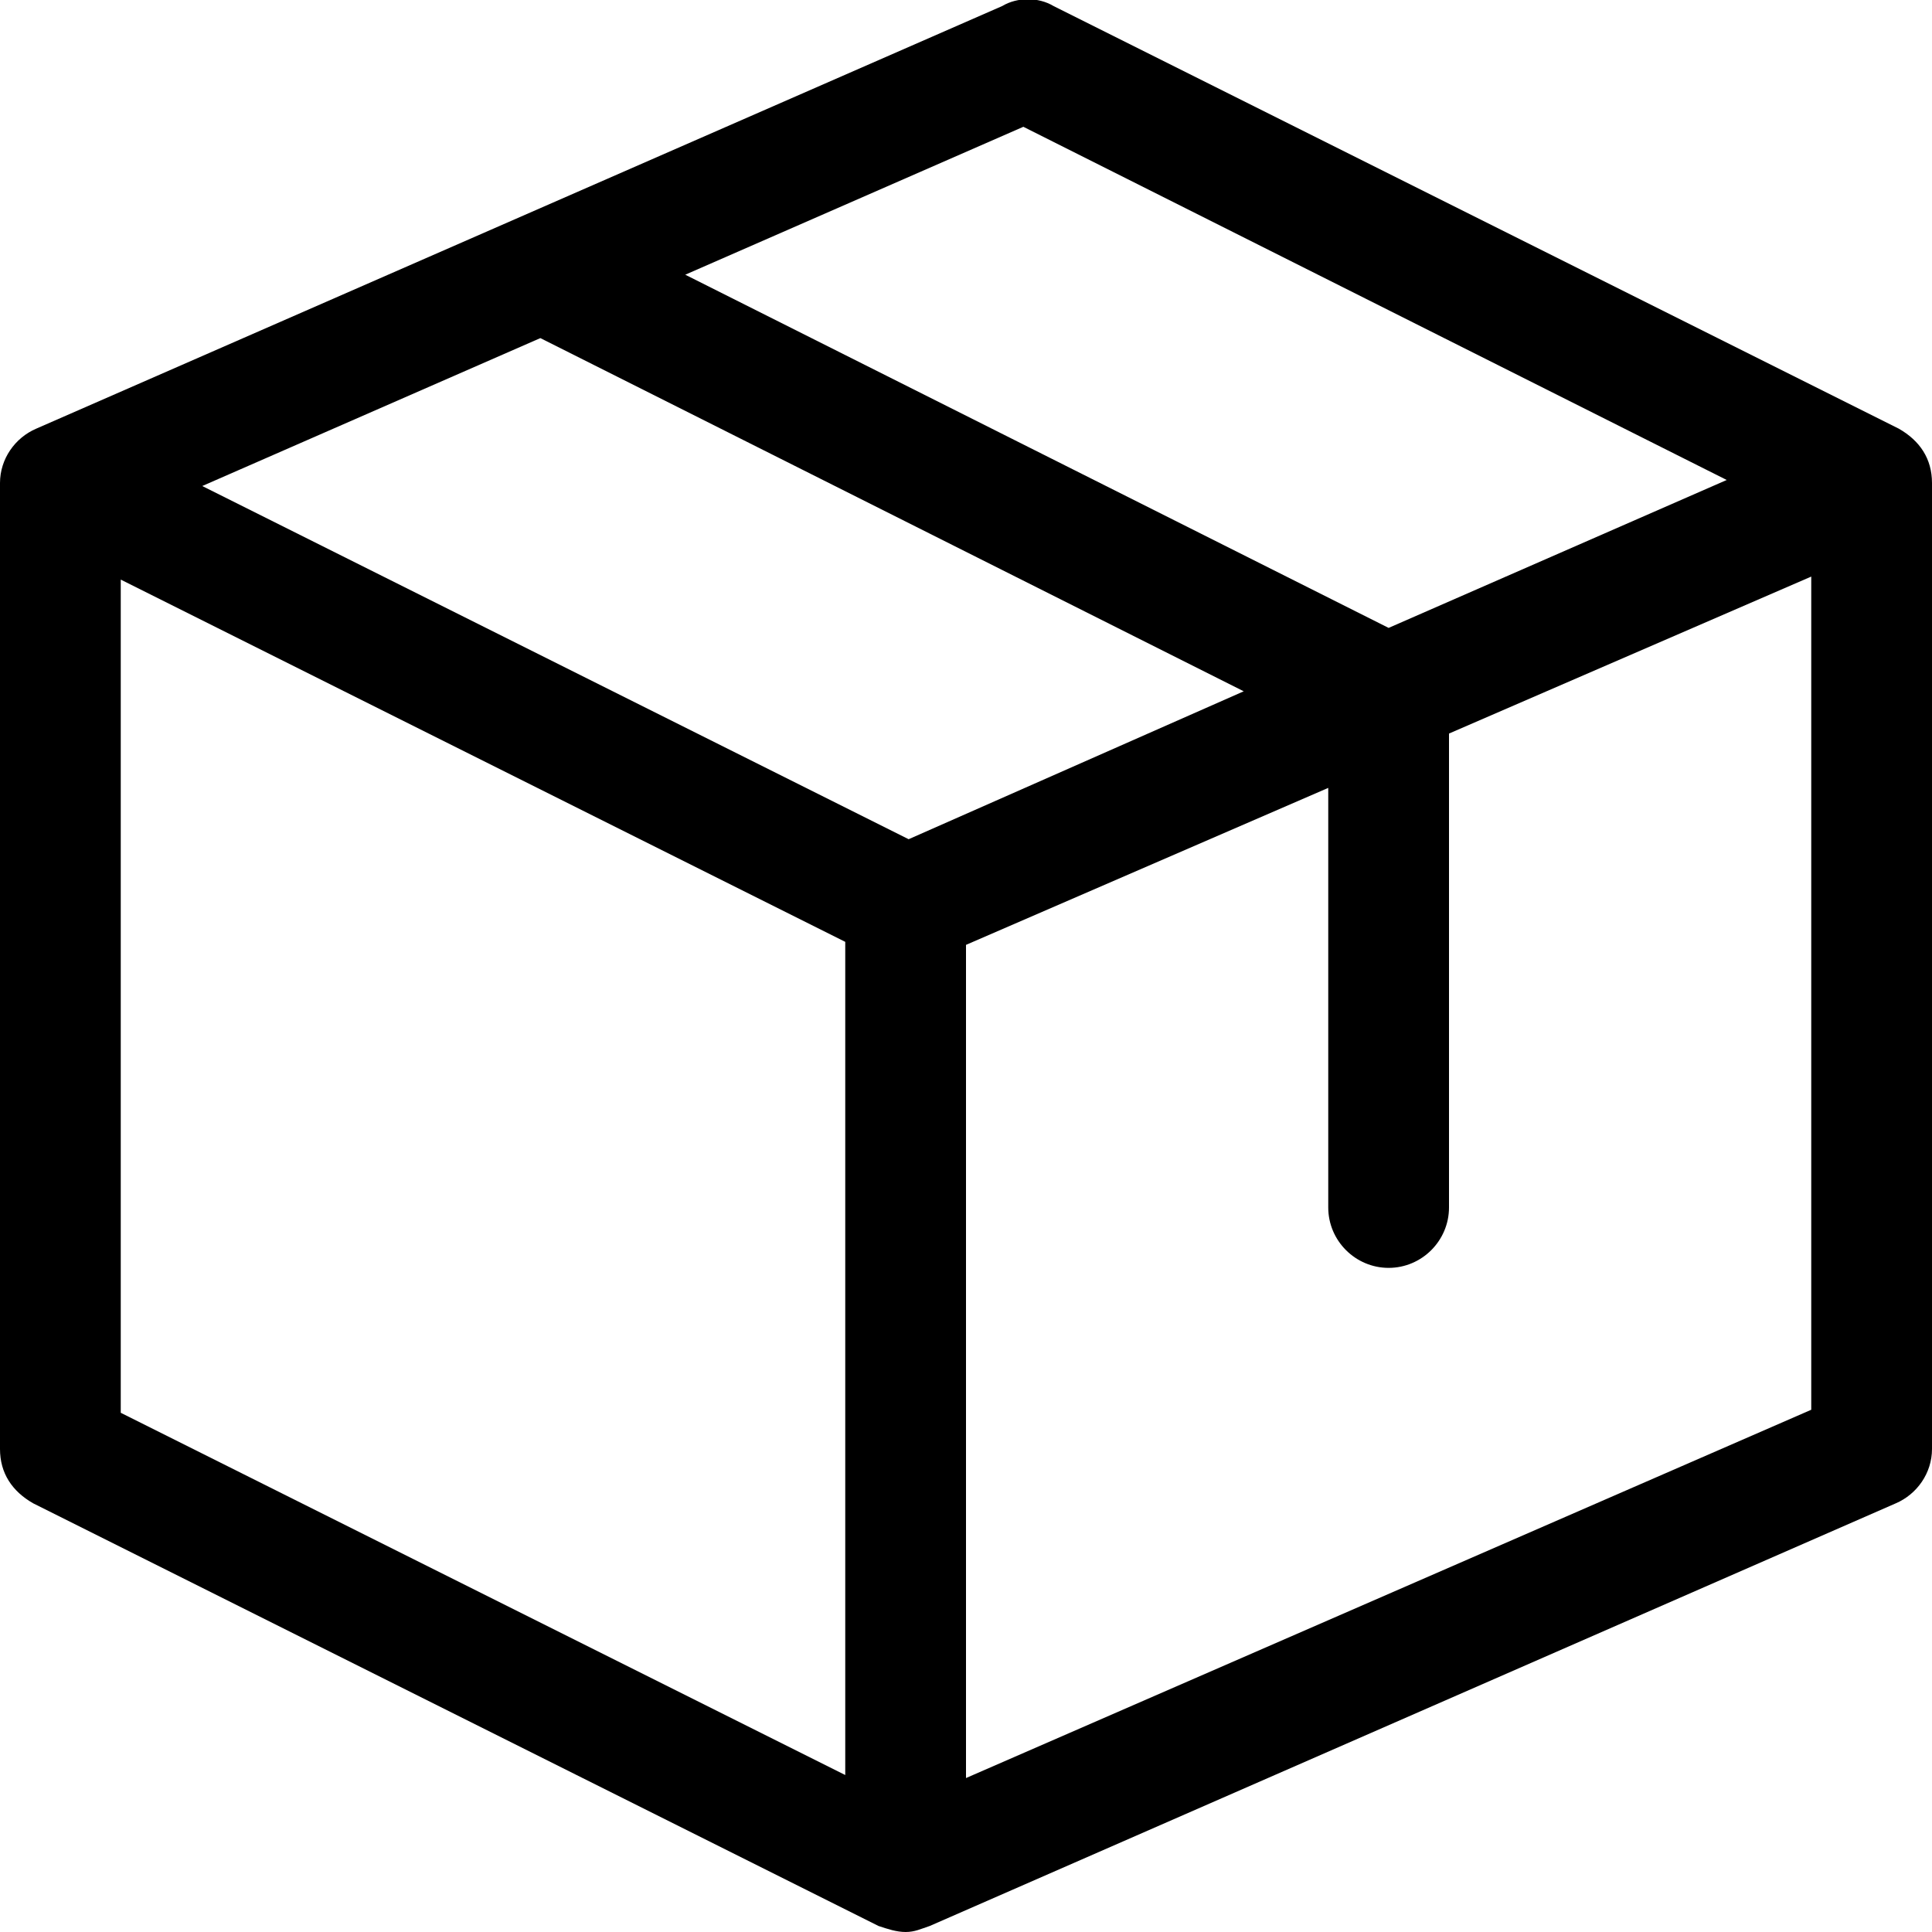 <?xml version="1.0" encoding="utf-8"?>
<!-- Generator: Adobe Illustrator 27.0.1, SVG Export Plug-In . SVG Version: 6.00 Build 0)  -->
<svg version="1.1" id="Layer_1" xmlns="http://www.w3.org/2000/svg" xmlns:xlink="http://www.w3.org/1999/xlink" x="0px" y="0px"
	 viewBox="0 0 64 64" style="enable-background:new 0 0 64 64;" xml:space="preserve">
<path d="M62.9,14.2l-28-14c-0.5-0.3-1.2-0.3-1.7,0l-32,14C0.5,14.5,0,15.2,0,16v32c0,0.8,0.4,1.4,1.1,1.8l28,14
	c0.3,0.1,0.6,0.2,0.9,0.2c0.3,0,0.5-0.1,0.8-0.2l32-14c0.7-0.3,1.2-1,1.2-1.8V16C64,15.2,63.6,14.6,62.9,14.2z M33.9,4.2l23.3,11.7
	l-11.2,4.9L22.7,9.1L33.9,4.2z M28,58.8l-24-12V19.2l24,12V58.8z M30.1,27.8L6.7,16.1l11.2-4.9l23.3,11.7L30.1,27.8z M60,46.7
	L32,58.9V31.3l12-5.2V40c0,1.1,0.9,2,2,2c1.1,0,2-0.9,2-2V24.3l12-5.2V46.7z"/>
</svg>
